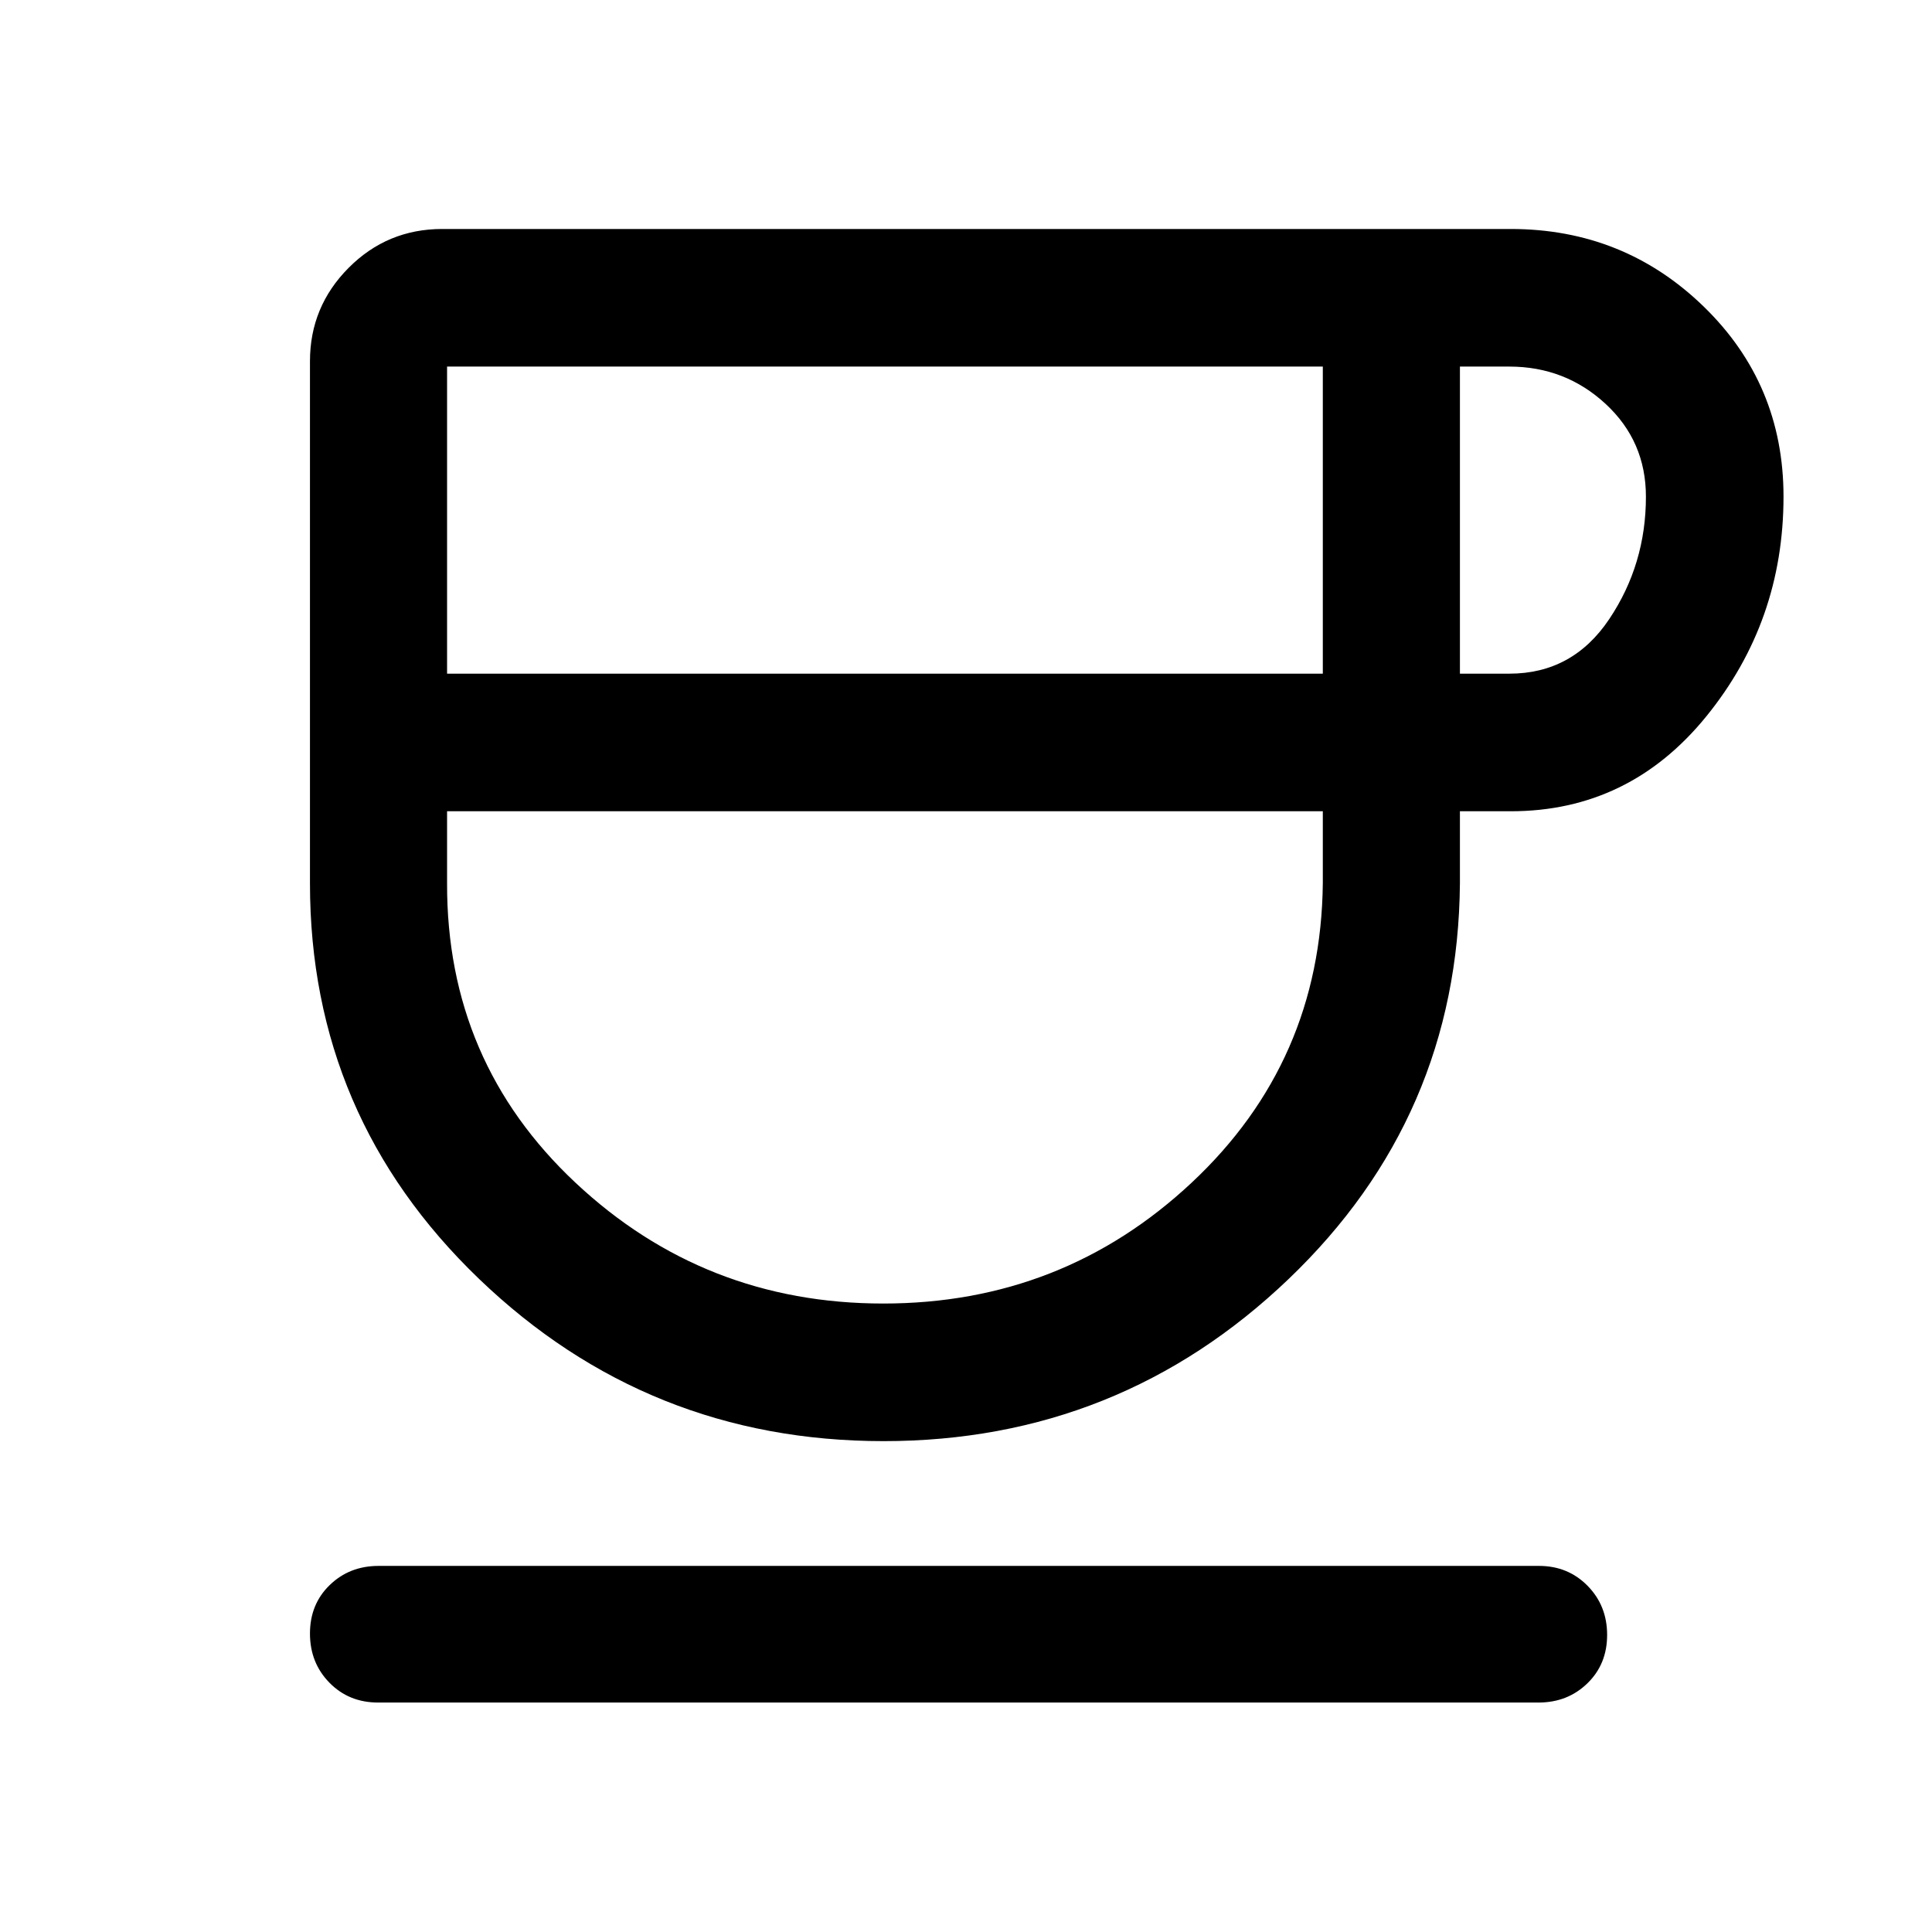 <svg xmlns="http://www.w3.org/2000/svg" width="48" height="48" viewBox="0 -960 960 960"><path d="M439.01-243.91q-117.08 0-201.03-80.67-83.96-80.68-83.96-196.49v-259.41q0-27.14 19.22-46.44 19.21-19.3 46.52-19.3h530.91q56.19 0 95.87 38.53 39.68 38.52 39.68 94.46 0 61.95-38.32 109.14-38.31 47.2-97.23 47.2h-25.24v35.82q-.95 116.11-85.15 196.63-84.19 80.53-201.27 80.53ZM222.15-625.26H657.3v-152.59H222.15v152.59Zm216.74 312.98q89.09 0 153.27-60.09 64.19-60.09 65.14-148.7v-35.82H222.15v35.82q-.24 88.69 63.79 148.74 64.04 60.05 152.95 60.05Zm286.54-312.98h24.59q31.46 0 49.64-27.17 18.19-27.17 18.19-60.77 0-27.59-20.05-46.12-20.04-18.53-47.84-18.53h-24.53v152.59ZM187.85-114.02q-14.51 0-24.17-9.87-9.66-9.87-9.66-24.43t9.82-24.08q9.82-9.51 24.25-9.51h576.65q14.38 0 24.1 9.87 9.73 9.87 9.73 24.43 0 14.55-9.83 24.07-9.82 9.52-24.24 9.52H187.85Zm251.76-442.87Z"/></svg>